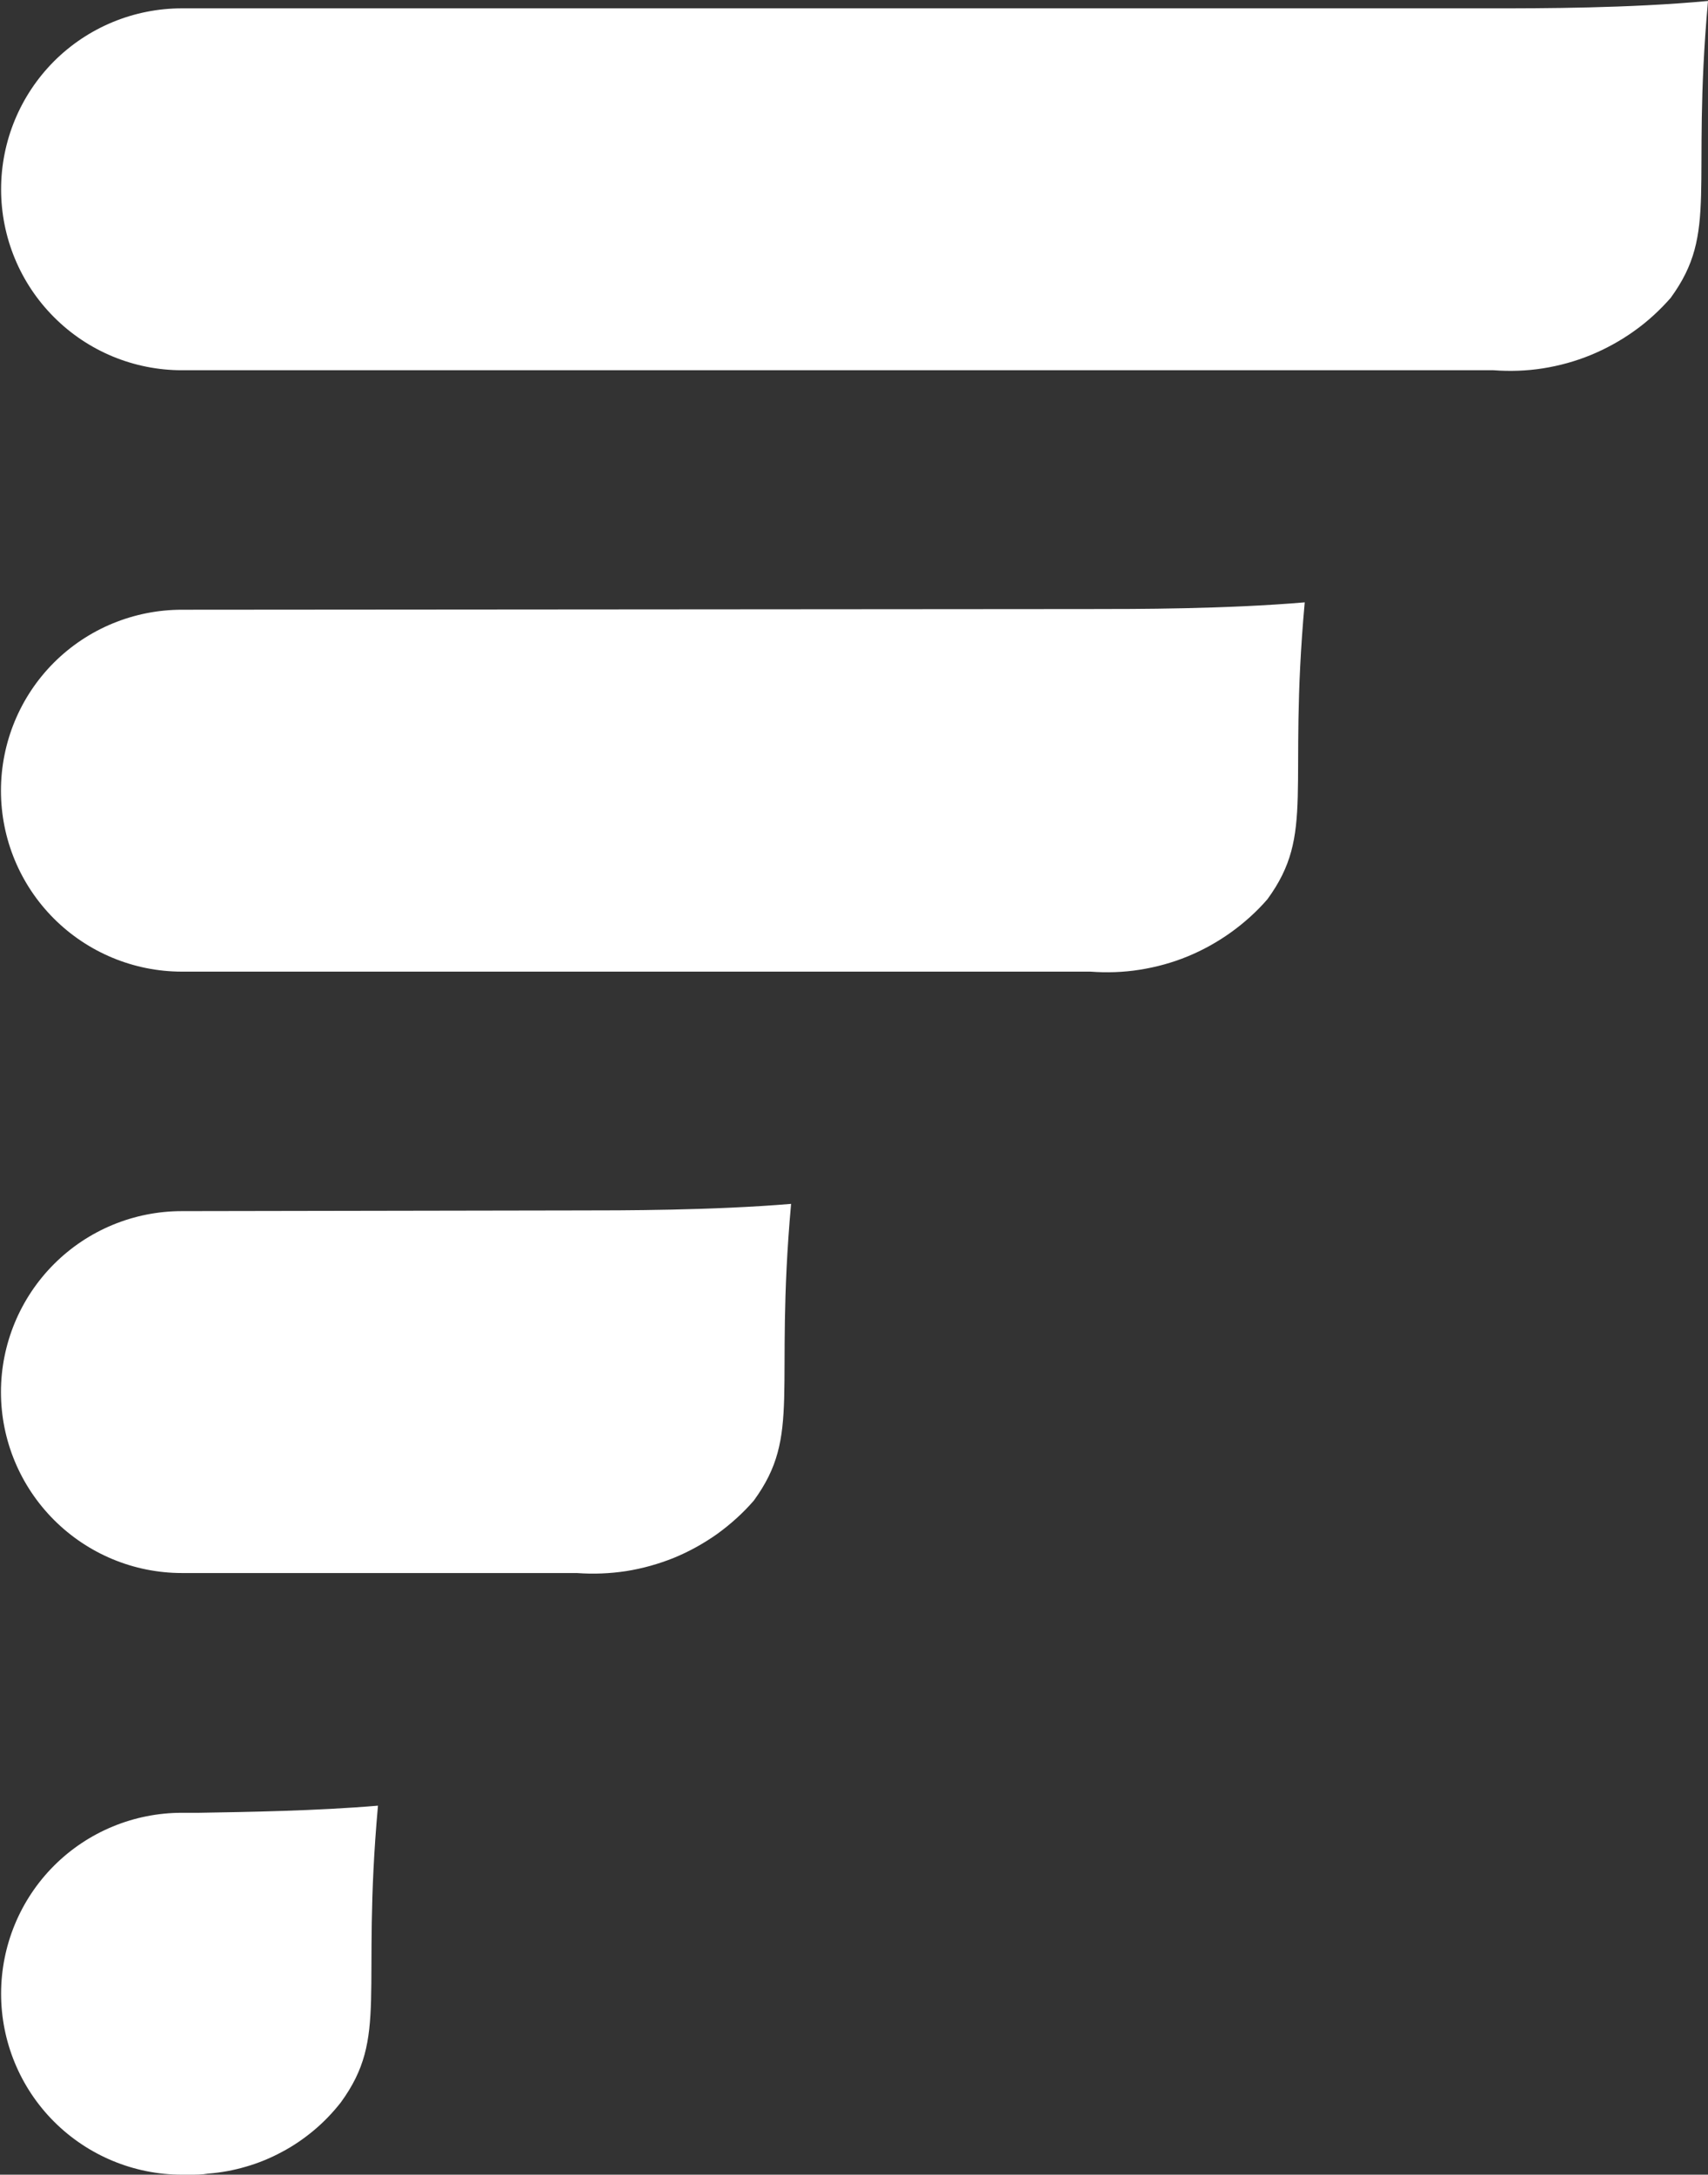 <svg version="1.2" xmlns="http://www.w3.org/2000/svg" viewBox="0 0 1249 1590" width="1249" height="1590">
	<rect x="0" y="0" width="1249" height="1590" fill="#333333" stroke="none"/>
	<title>fed-hermes-logo-primary-dark-light-svg</title>
	<style>
		.s0 { fill: #ffffff } 
	</style>
	<path id="Layer" class="s0" d="m133 885.5c-35.1 0-68.7 13.9-93.5 38.7-24.8 24.8-38.8 58.5-38.8 93.6 0 35.1 14 68.7 38.8 93.5 24.8 24.8 58.4 38.8 93.5 38.8h288.8c12.1 0.9 24.2 0.4 36.1-1.4 12-1.9 23.7-5.2 34.9-9.7 11.2-4.6 21.8-10.5 31.7-17.5 9.8-7.1 18.8-15.2 26.7-24.3 35.3-48.4 14.9-79.4 27.3-217-57.5 4.8-123.5 4.8-157.1 4.8zm0-439.7c-35.1 0-68.8 13.9-93.6 38.7-24.8 24.8-38.7 58.5-38.7 93.6 0 35.1 13.9 68.7 38.7 93.5 24.8 24.8 58.5 38.8 93.6 38.8h664.4c12 0.9 24.2 0.5 36.1-1.4 12-1.9 23.7-5.1 34.9-9.7 11.2-4.6 21.8-10.5 31.6-17.5 9.9-7.1 18.9-15.2 26.8-24.3 35.3-48.4 14.8-79.4 27.3-217.1-57.5 4.9-123.5 4.9-157.2 4.9zm958.9-439.7h-958.9c-35 0-68.7 13.9-93.5 38.7-24.8 24.9-38.7 58.5-38.7 93.6 0 35.1 13.9 68.7 38.7 93.5 24.8 24.9 58.5 38.8 93.5 38.8h959.2c12.1 0.9 24.2 0.5 36.2-1.4 11.9-1.9 23.6-5.1 34.8-9.7 11.2-4.6 21.9-10.5 31.7-17.5 9.9-7 18.8-15.2 26.8-24.3 35.3-48.5 14.9-79.4 27.3-217.1-57.5 5.4-123.4 5.4-157.1 5.4zm-946.6 1319.3h-12.3c-35 0-68.7 13.9-93.5 38.7-24.8 24.8-38.7 58.5-38.7 93.6 0 35 13.9 68.7 38.7 93.5 24.8 24.8 58.5 38.8 93.5 38.8h5.9c4.2 0 8.8 0 13.3-0.8 9.4-0.7 18.7-2.4 27.8-5.1 9-2.6 17.8-6.2 26.1-10.7 8.4-4.4 16.2-9.8 23.4-15.8 7.3-6.1 13.8-12.9 19.7-20.4 35.2-48.3 14.8-79.4 27.2-217-45 3.8-95.1 4.6-131.1 5.2z"/>
</svg>